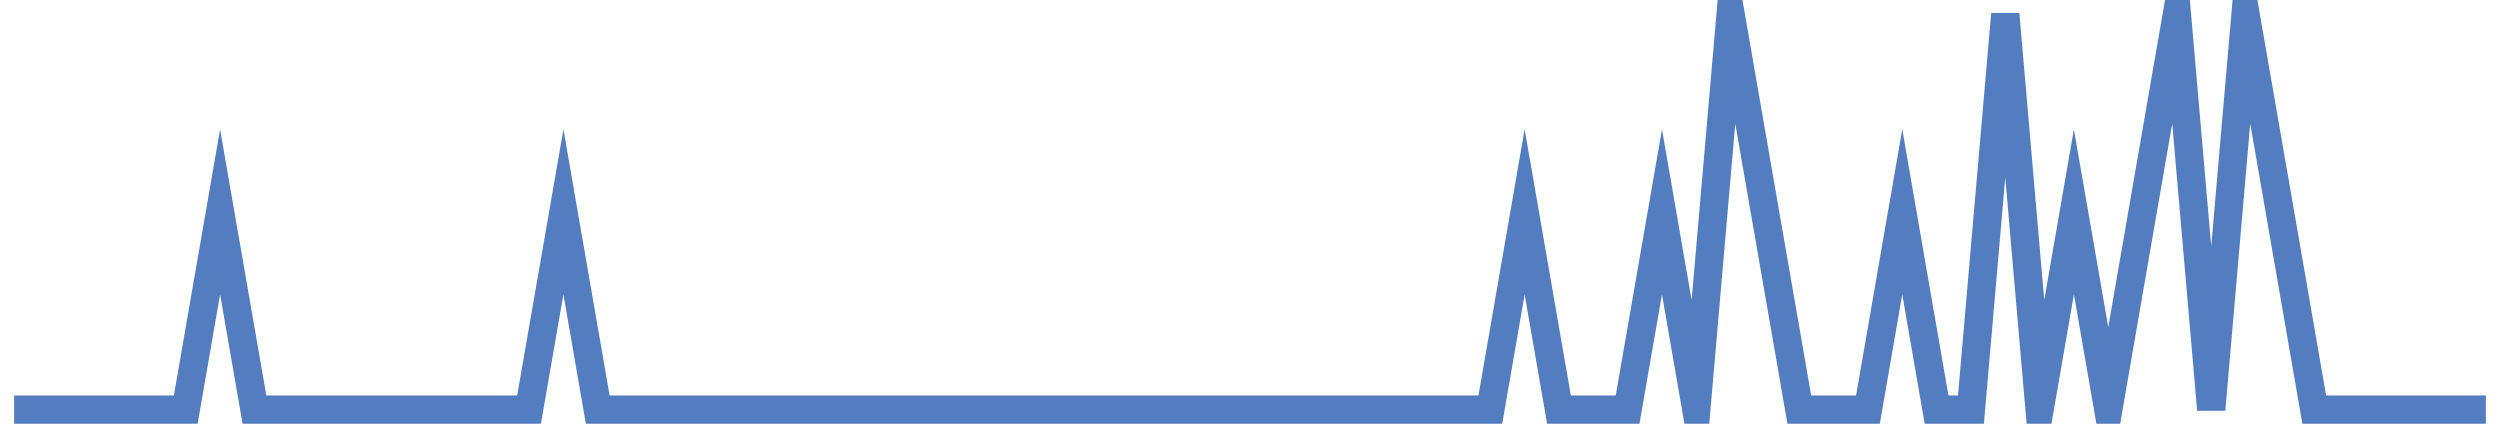<?xml version="1.0" encoding="UTF-8"?>
<svg xmlns="http://www.w3.org/2000/svg" xmlns:xlink="http://www.w3.org/1999/xlink" width="177pt" height="30pt" viewBox="0 0 177 30" version="1.1">
<g id="surface16363496">
<path style="fill:none;stroke-width:2;stroke-linecap:butt;stroke-linejoin:miter;stroke:rgb(32.941%,49.02%,74.902%);stroke-opacity:1;stroke-miterlimit:10;" d="M 1 29 L 13.152 29 L 15.582 15 L 18.016 29 L 37.457 29 L 39.891 15 L 42.32 29 L 105.516 29 L 107.945 15 L 110.375 29 L 115.234 29 L 117.668 15 L 120.098 29 L 122.527 1 L 124.957 15 L 127.391 29 L 132.25 29 L 134.68 15 L 137.109 29 L 139.543 29 L 141.973 1 L 144.402 29 L 146.832 15 L 149.266 29 L 154.125 1 L 156.555 29 L 158.984 1 L 161.418 15 L 163.848 29 L 176 29 "/>
</g>
</svg>
